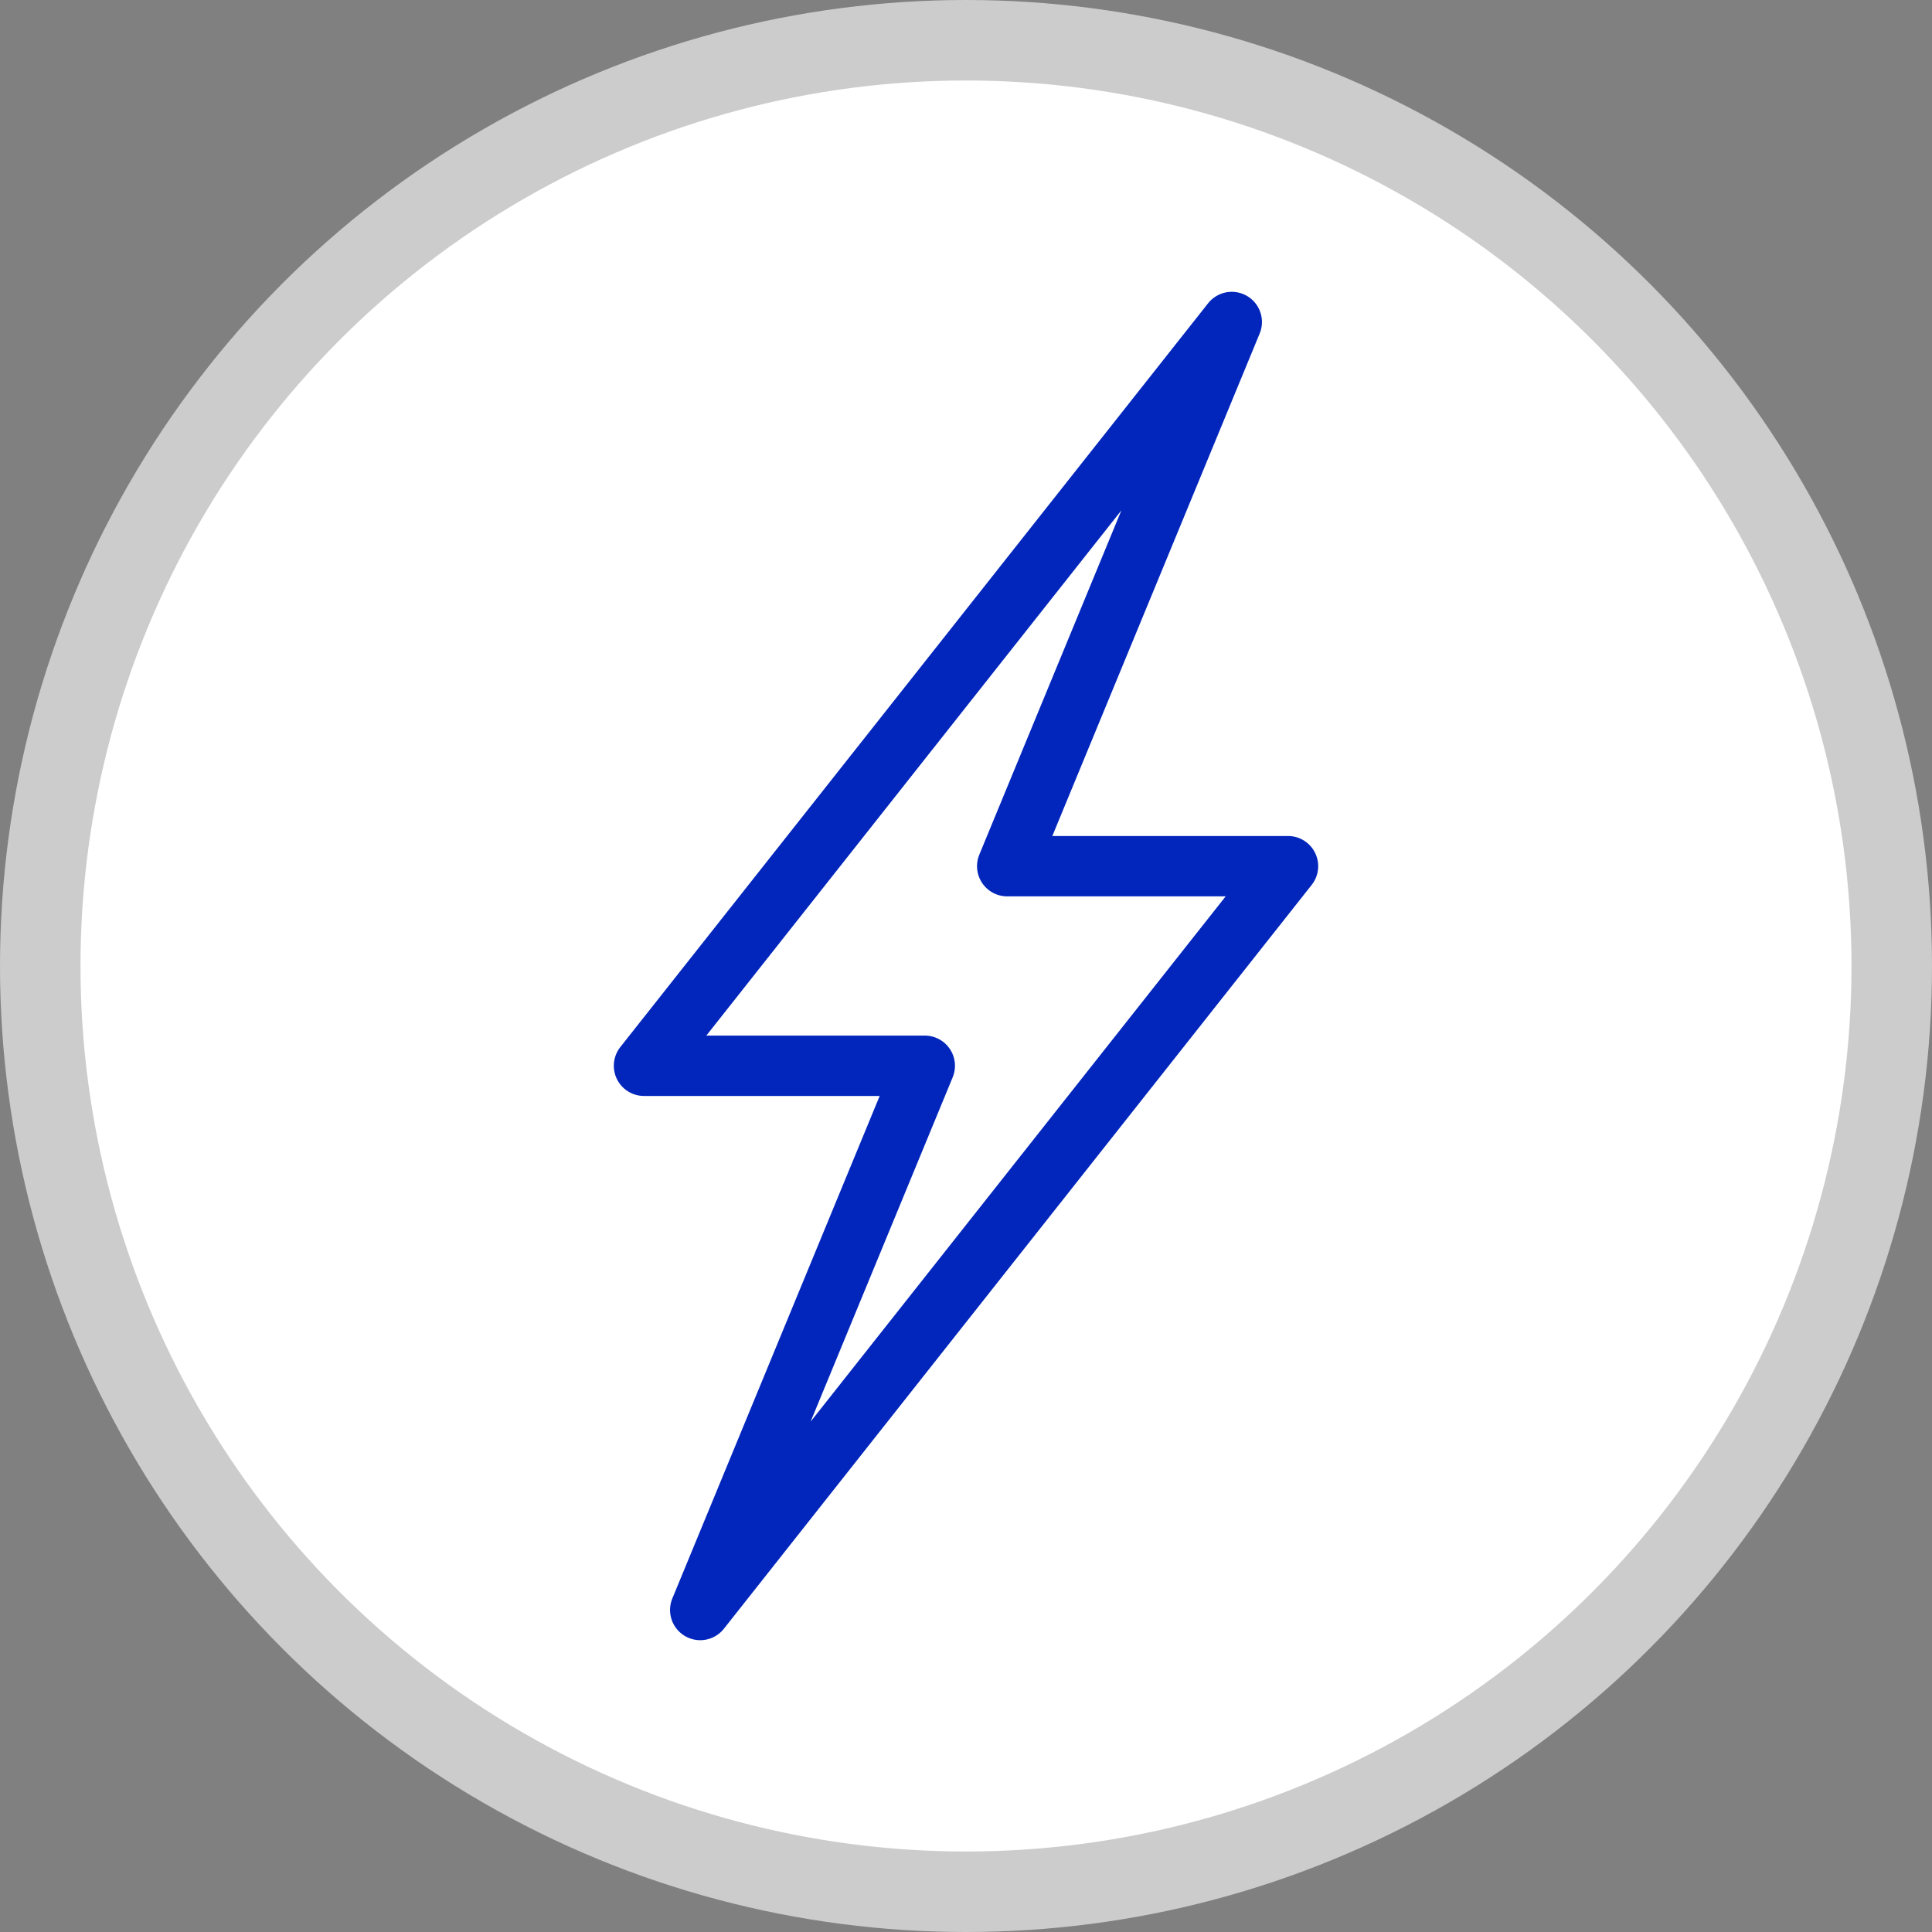 <?xml version="1.0" encoding="UTF-8"?>
<svg width="48px" height="48px" viewBox="0 0 48 48" version="1.1" xmlns="http://www.w3.org/2000/svg" xmlns:xlink="http://www.w3.org/1999/xlink">
    <rect x="0" y="0" width="48" height="48" fill="#808080" stroke="none"/>
    <title>icon 48/fast</title>
    <g id="icon-48/fast" stroke="none" fill="none" transform="translate(0, 0)">
        <g id="icon-feature-circle" fill="#FFFFFF" fill-rule="evenodd" stroke="#CCCCCC" stroke-width="2">
            <circle id="Oval-Copy-3" cx="24" cy="24" r="23"></circle>
        </g>
        <polygon id="Stroke-1" stroke="#0226BC" stroke-width="1.5" stroke-linecap="round" stroke-linejoin="round" points="32 21.52 25.024 21.52 30.603 8 16 26.479 22.976 26.479 17.397 40"></polygon>
    </g>
</svg>